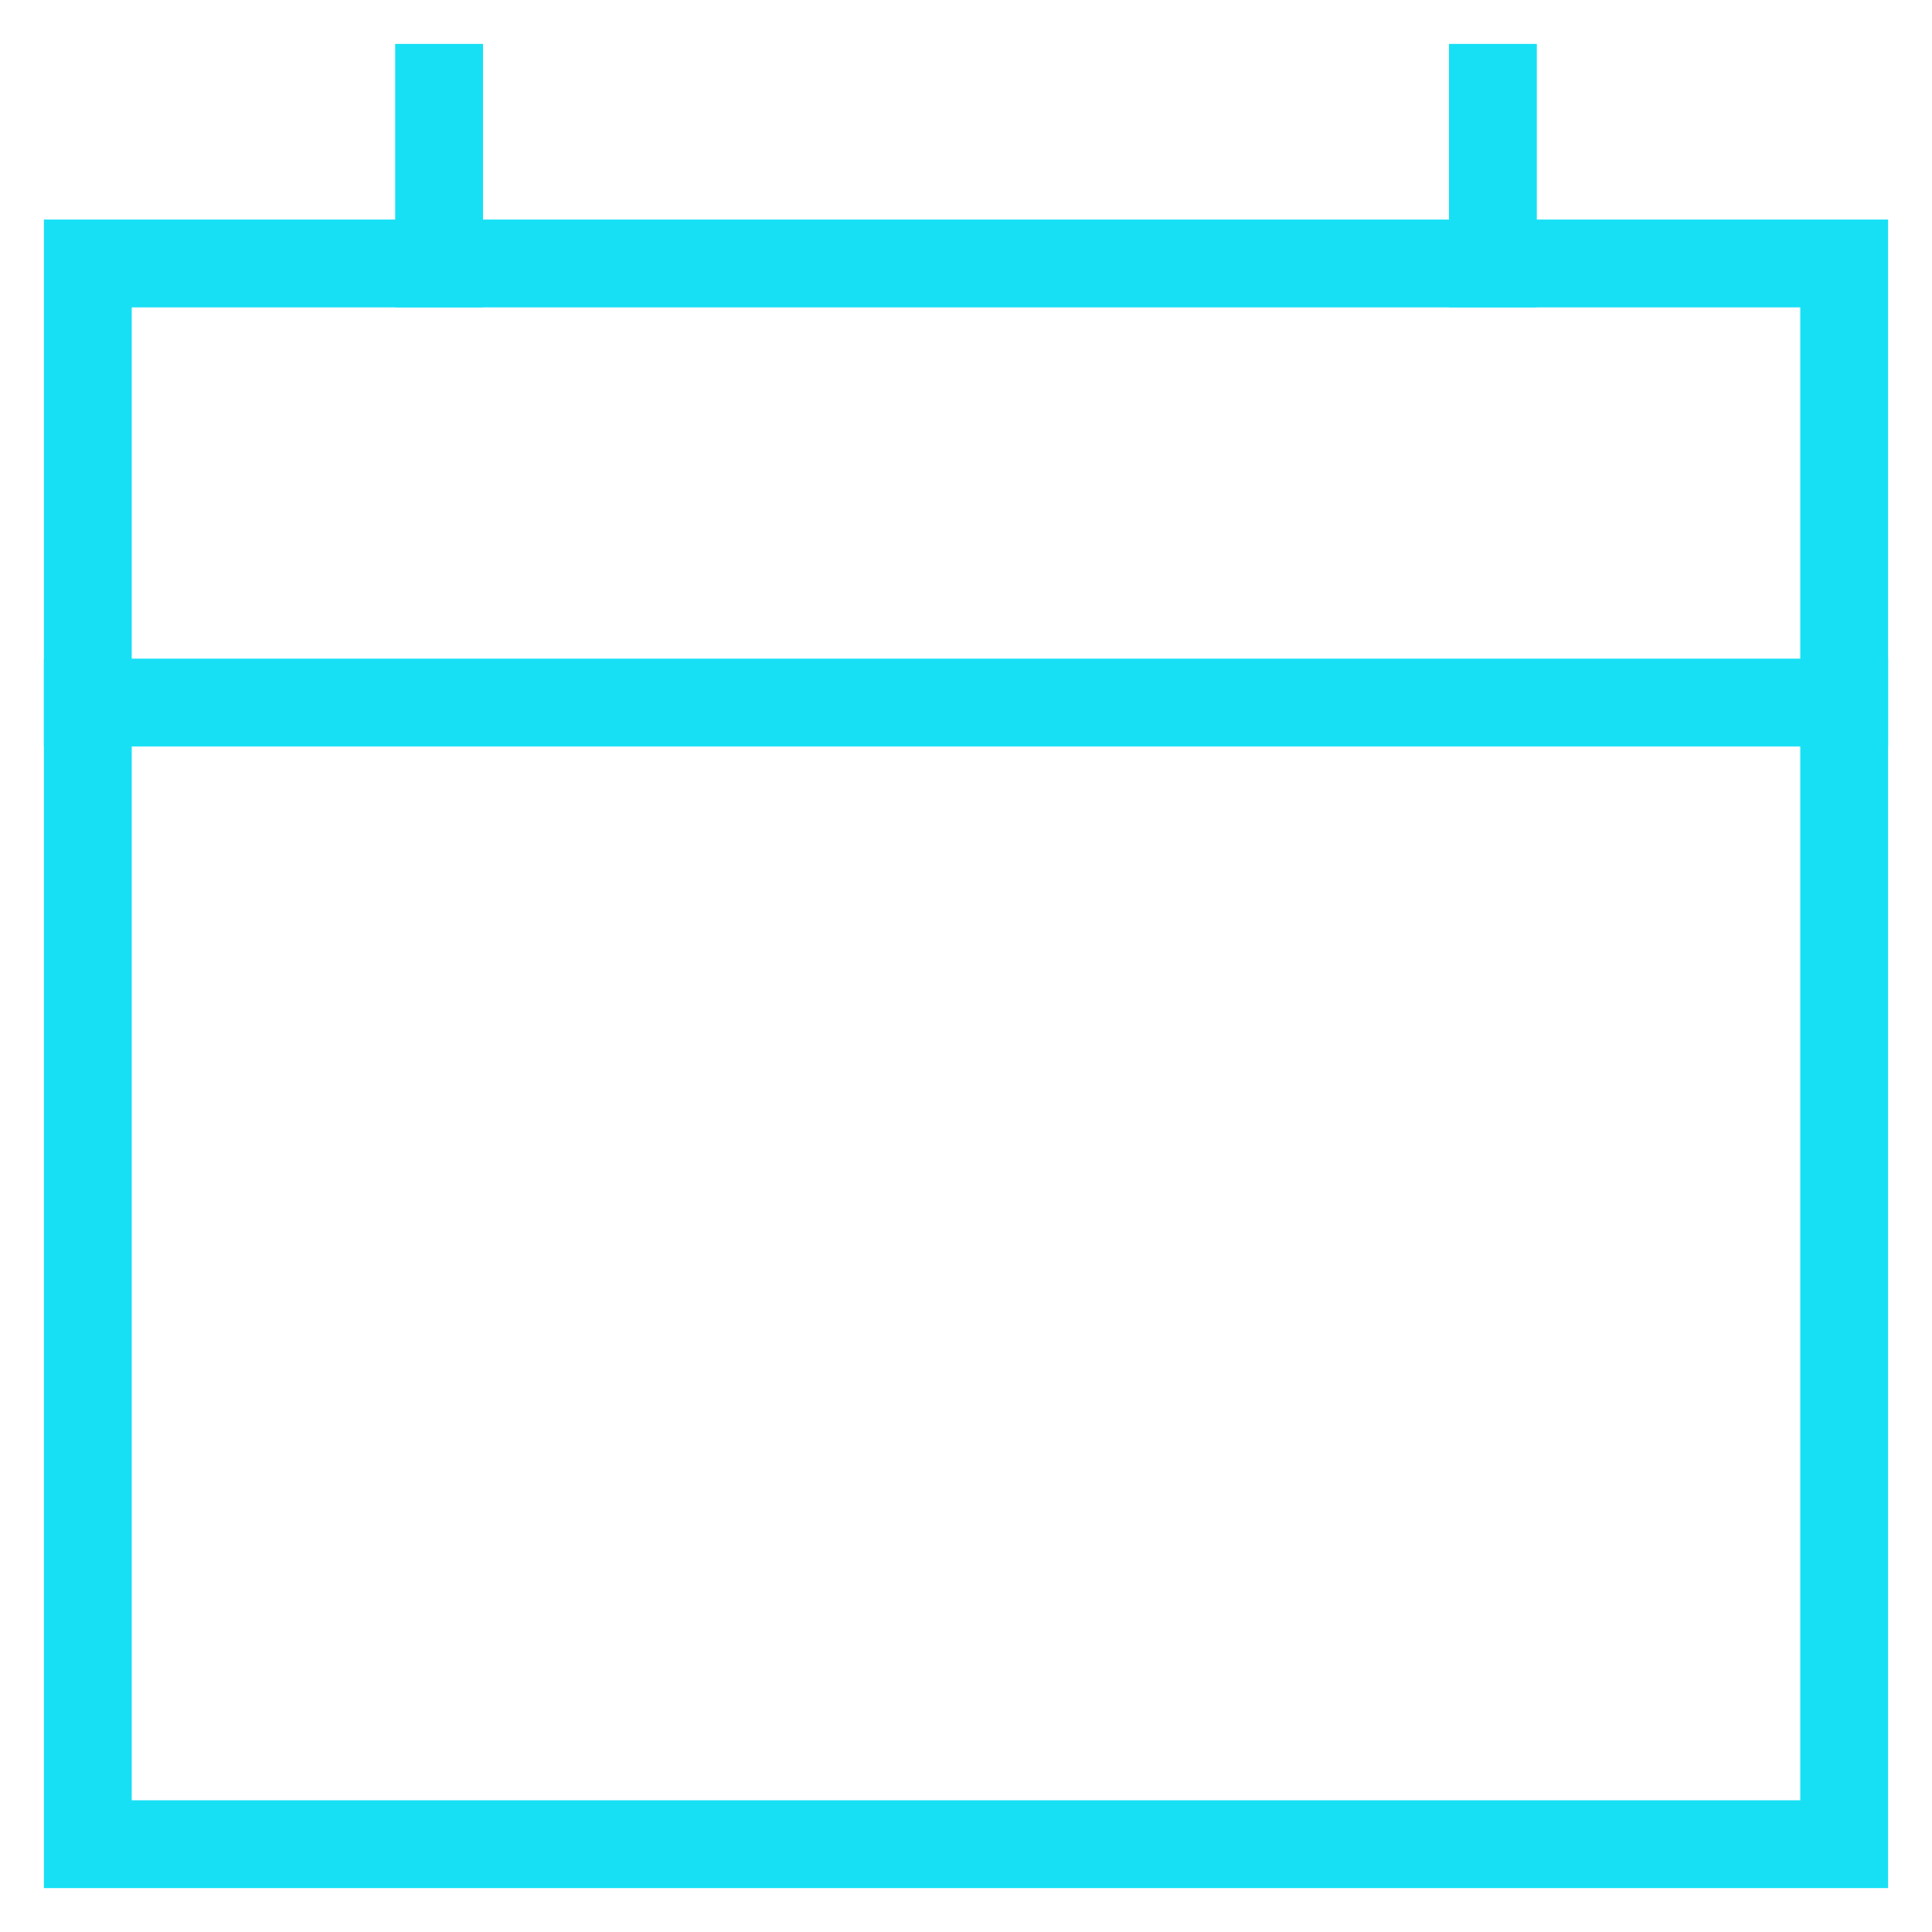 <svg width="22" height="22" viewBox="0 0 22 22" fill="none" xmlns="http://www.w3.org/2000/svg">
<path d="M1 3H21V21H1V3Z" stroke="#17E0F5" stroke-linecap="square"/>
<path d="M21 8H1" stroke="#17E0F5" stroke-linecap="square"/>
<path d="M5 3V1" stroke="#17E0F5" stroke-linecap="square"/>
<path d="M17 3V1" stroke="#17E0F5" stroke-linecap="square"/>
</svg>
